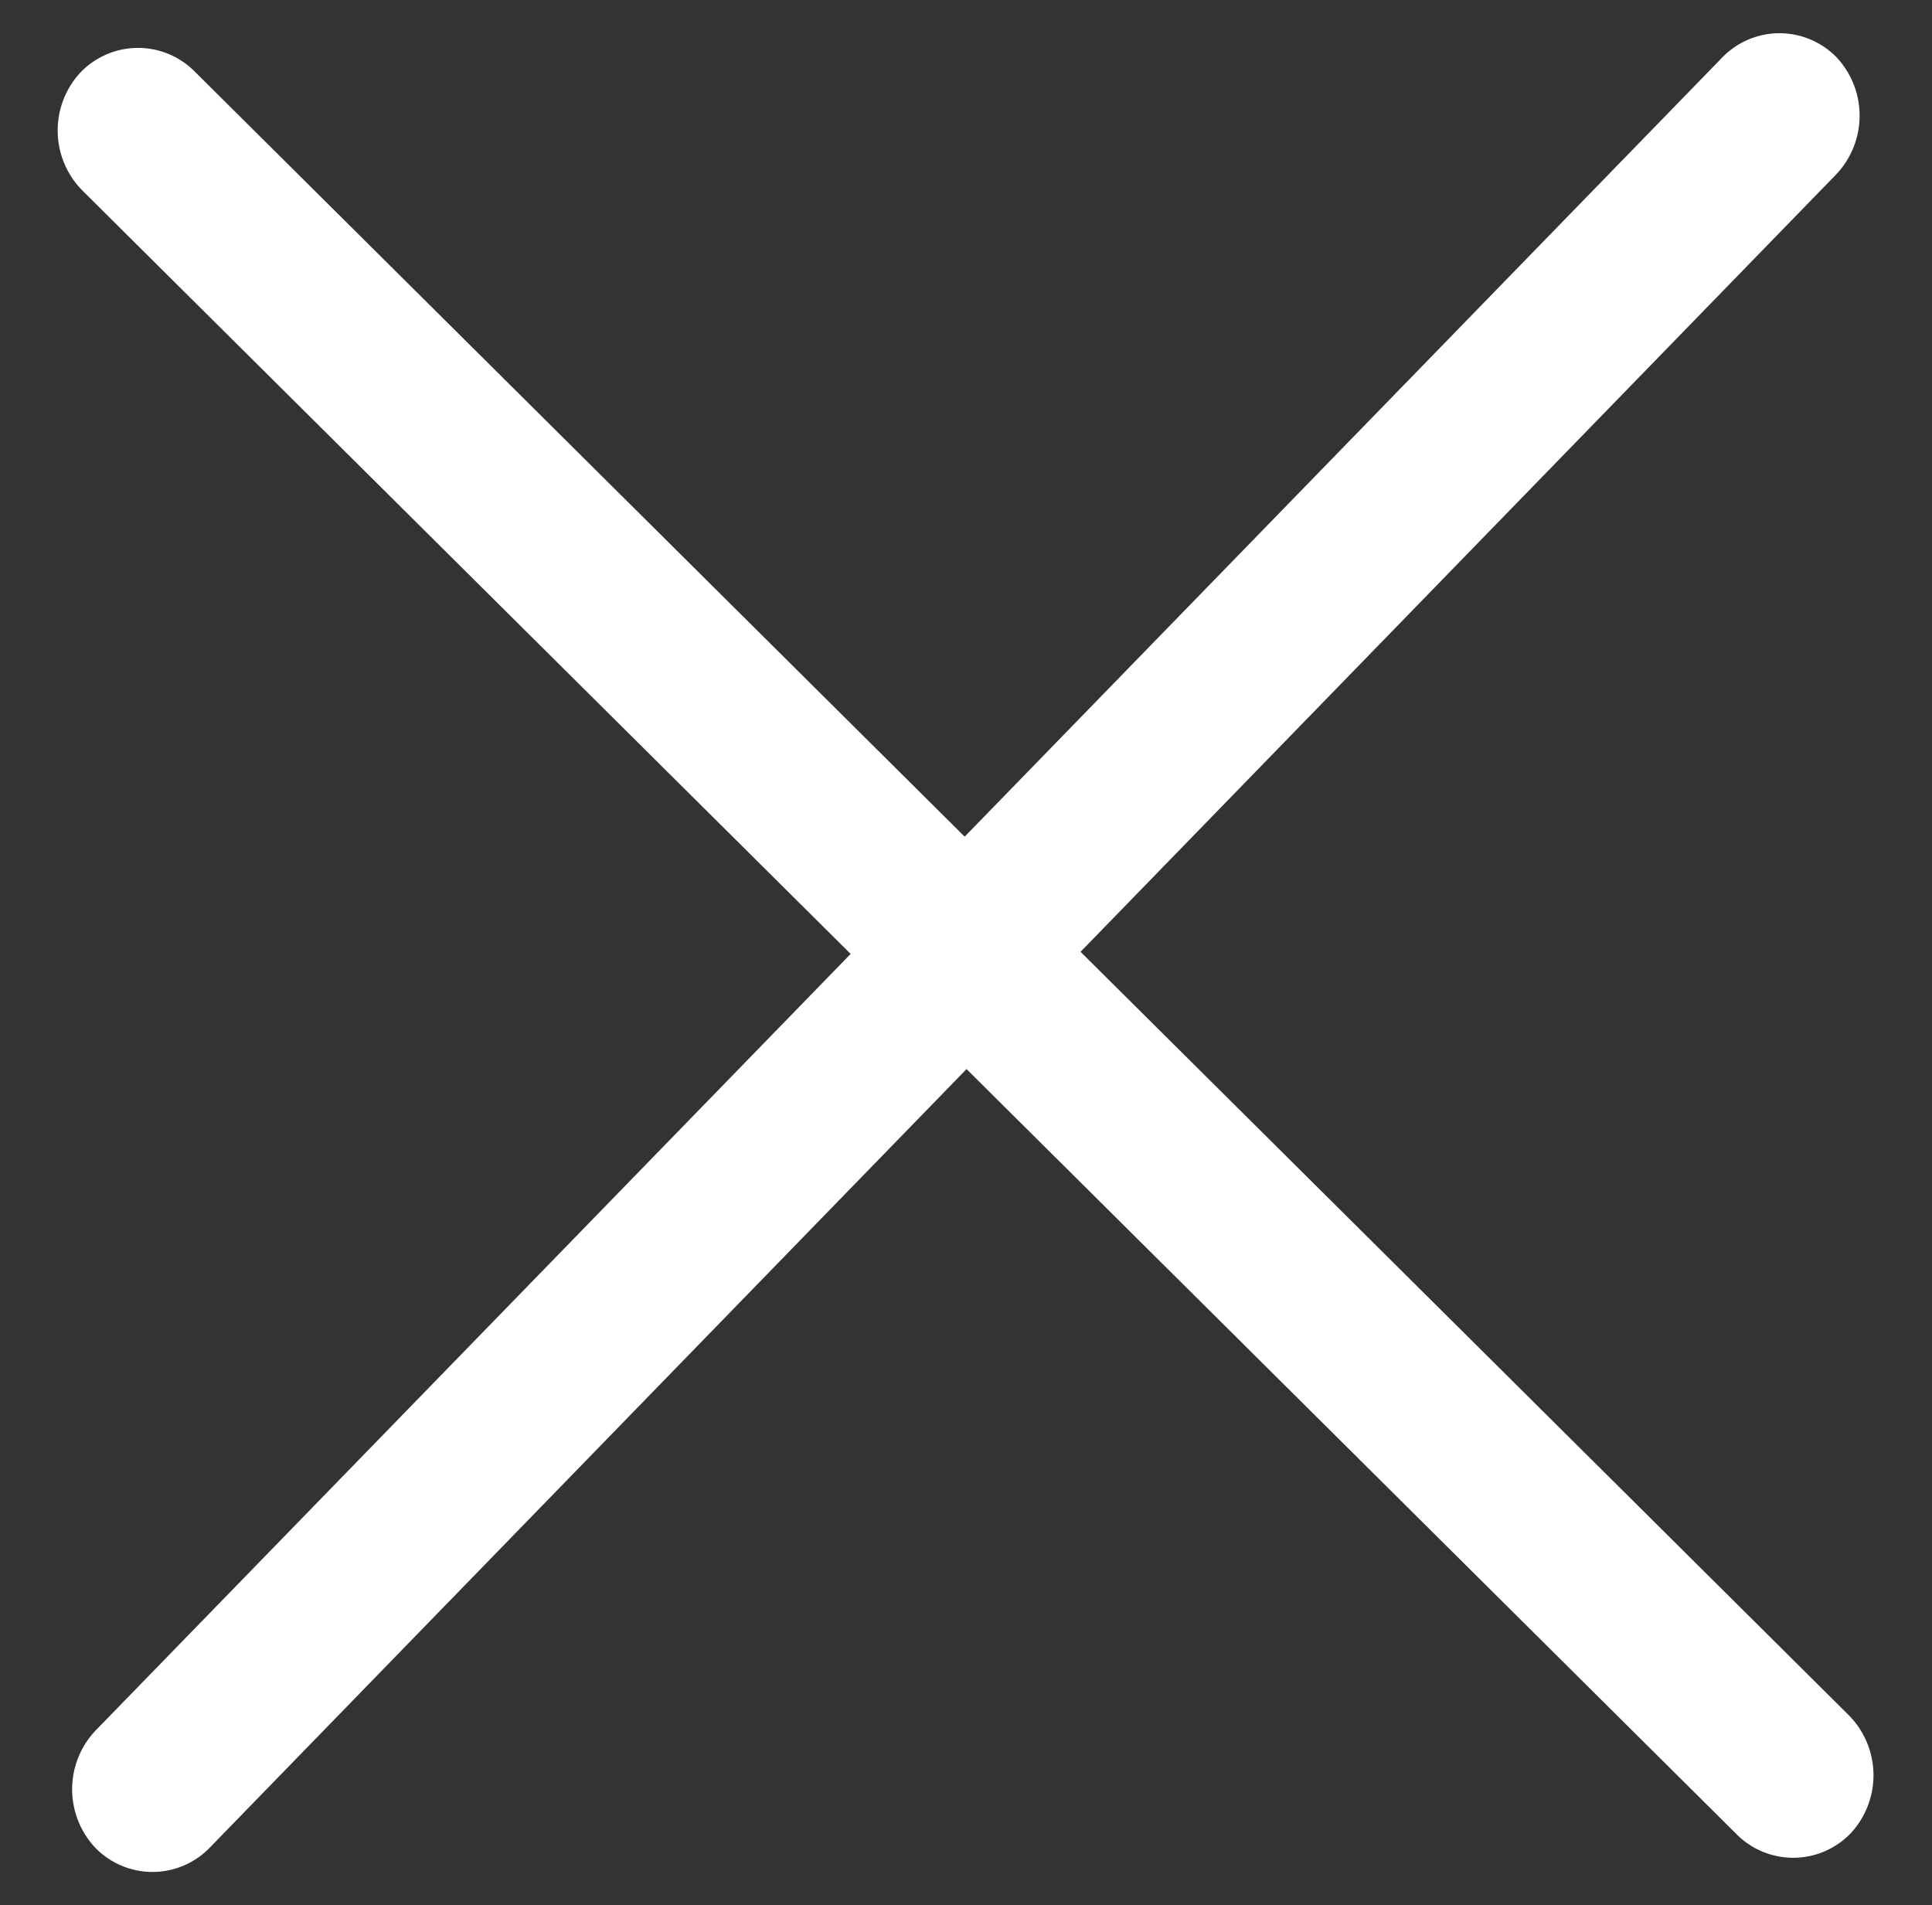 <svg xmlns="http://www.w3.org/2000/svg" width="35.435" height="34.939" viewBox="0 0 35.435 34.939">
  <rect x="0" y="0" width="35.435" height="34.939" fill="#333333" stroke="none"/>
  <g id="cerrar" transform="translate(-21.073 -36.795)">
    <path id="Trazado_264" data-name="Trazado 264" d="M44.295,3.6,1.557,3.011A1.565,1.565,0,0,1,.01,1.49,1.464,1.464,0,0,1,1.516.01L44.253.6A1.565,1.565,0,0,1,45.8,2.124,1.464,1.464,0,0,1,44.295,3.6Z" transform="matrix(0.719, 0.695, -0.695, 0.719, 23.569, 37.054)" fill="#fff"/>
    <path id="Trazado_265" data-name="Trazado 265" d="M44.243,2.694,1.493,3.3A1.462,1.462,0,0,1-.013,1.825,1.566,1.566,0,0,1,1.536.3L44.285-.3a1.462,1.462,0,0,1,1.505,1.478A1.566,1.566,0,0,1,44.243,2.694Z" transform="translate(21.545 69.39) rotate(-45)" fill="#fff"/>
  </g>
</svg>
